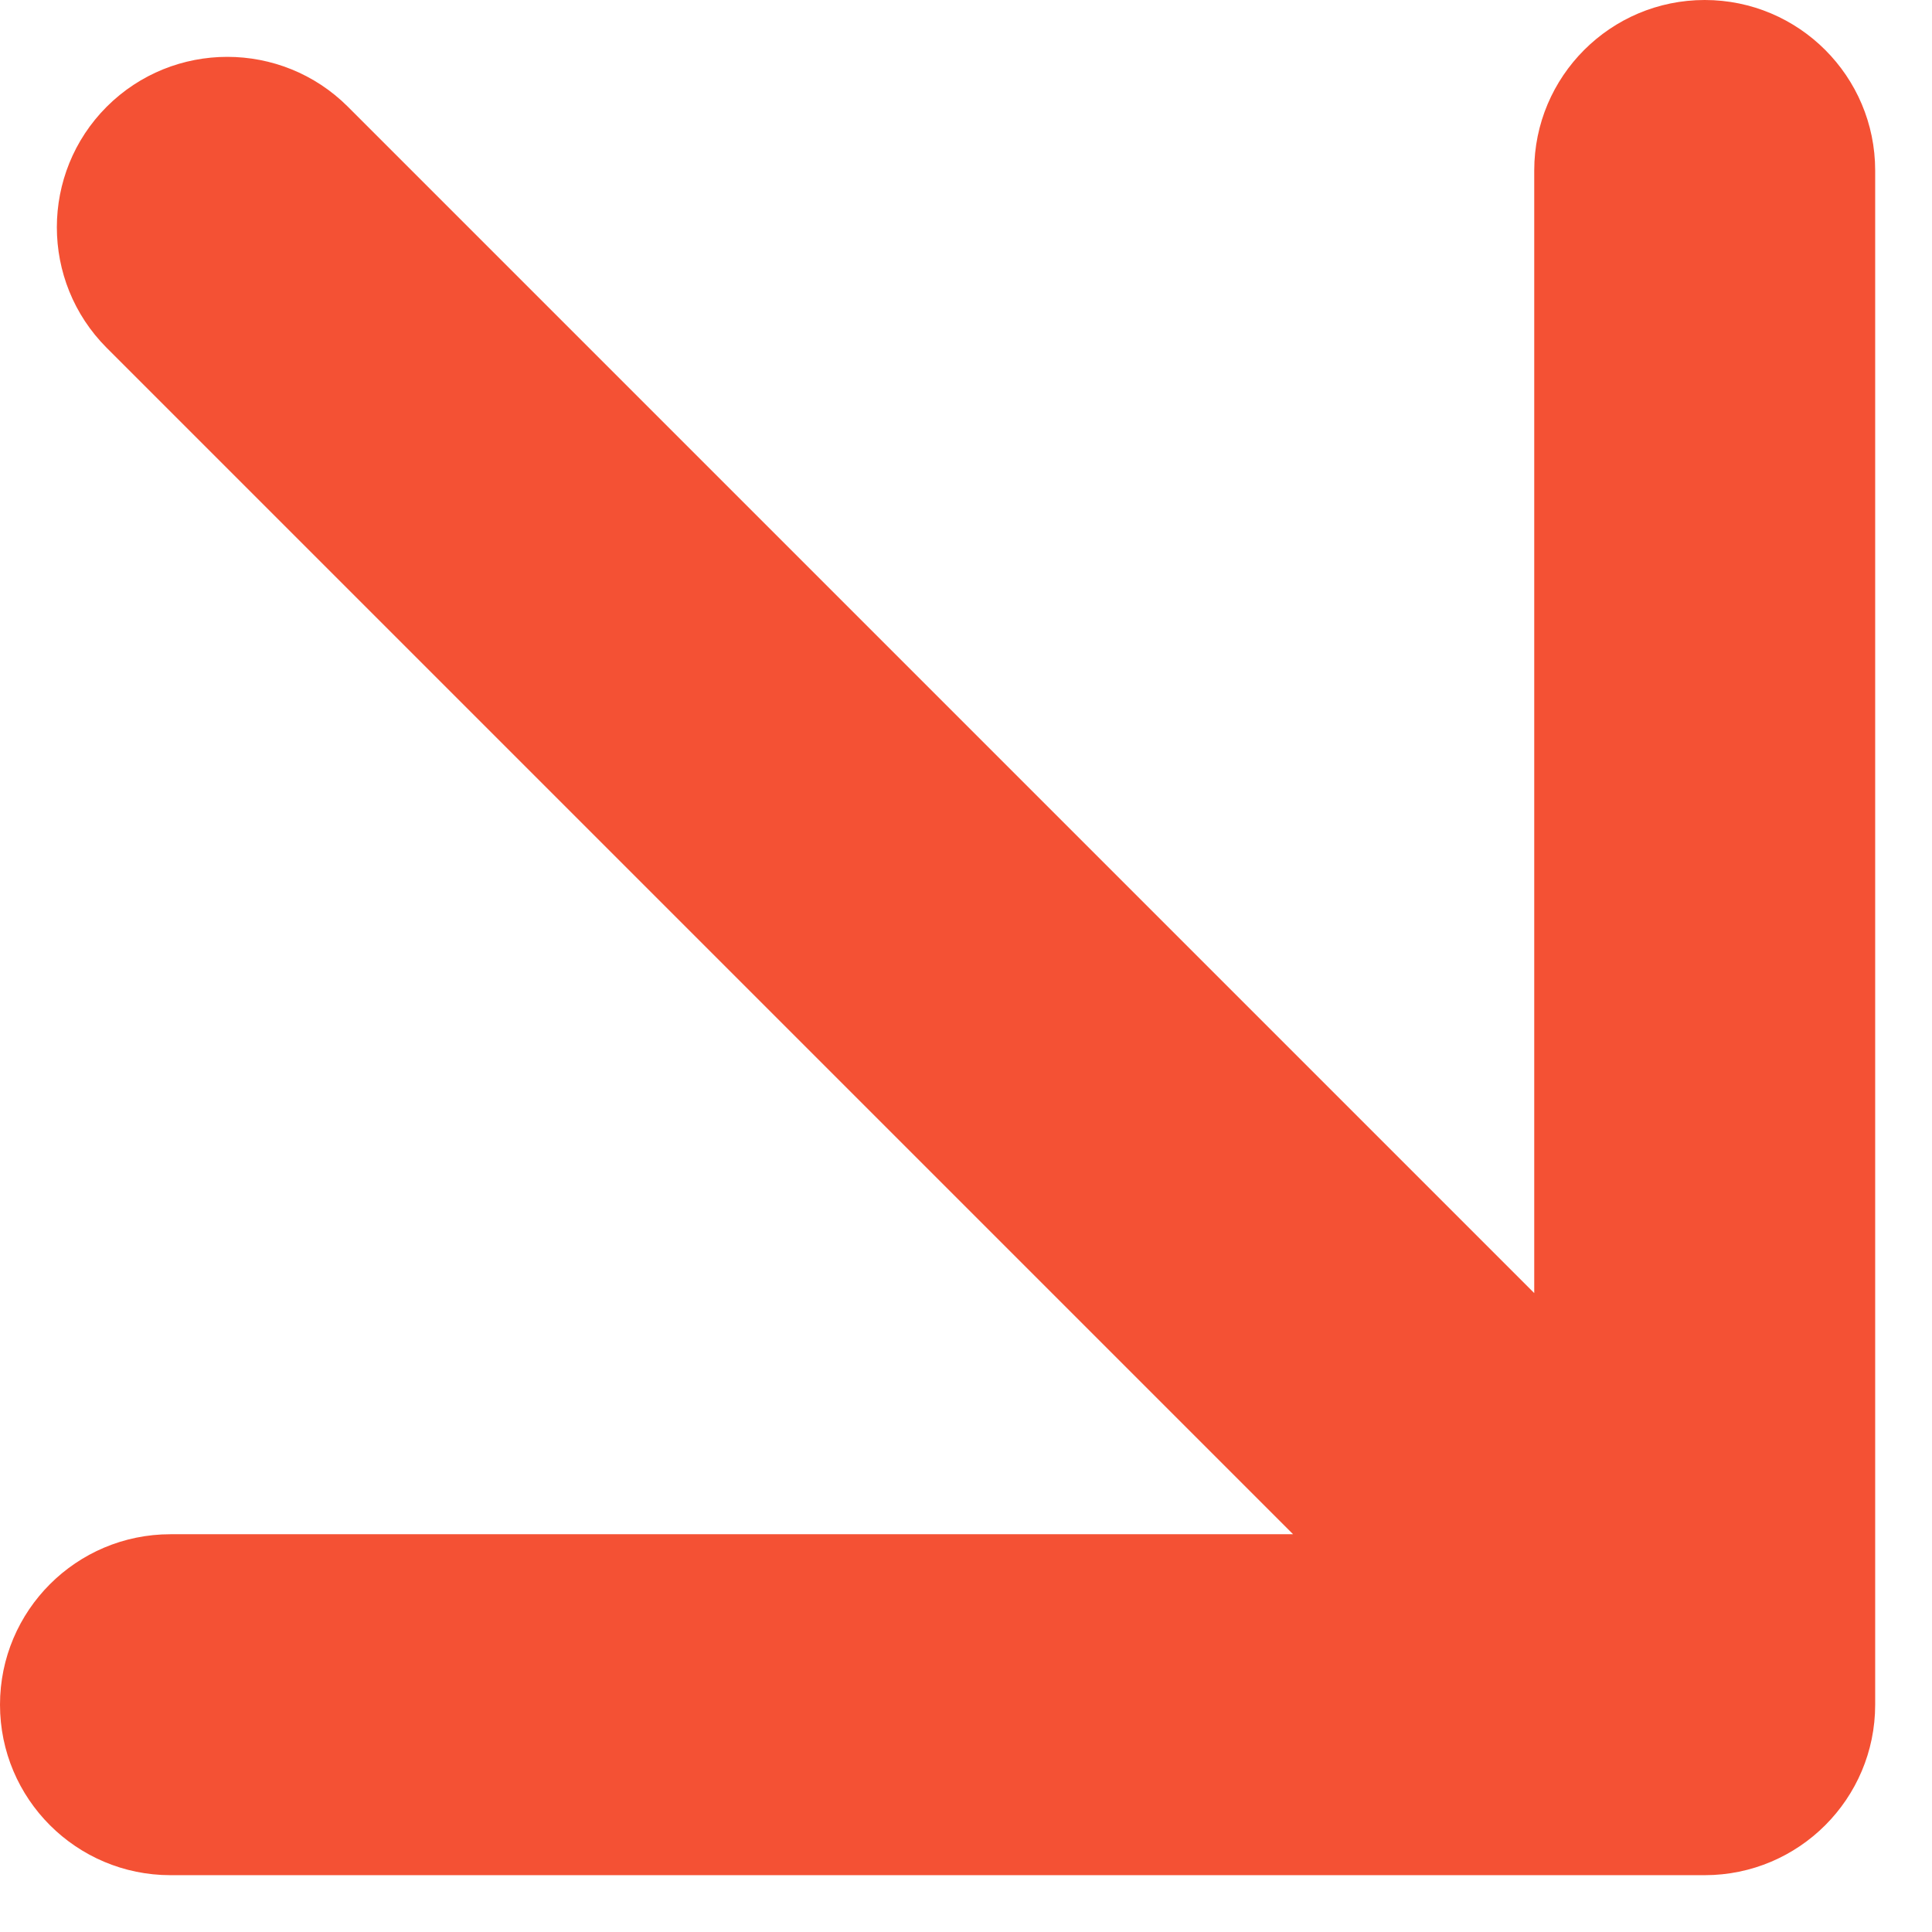 <?xml version="1.0" encoding="UTF-8"?> <svg xmlns="http://www.w3.org/2000/svg" width="17" height="17" viewBox="0 0 17 17" fill="none"> <path d="M3.061 0.939C2.475 0.354 1.525 0.354 0.939 0.939C0.354 1.525 0.354 2.475 0.939 3.061L3.061 0.939ZM15 16.5C15.828 16.5 16.5 15.828 16.5 15L16.5 1.5C16.5 0.672 15.828 2.33212e-07 15 2.33212e-07C14.172 2.33212e-07 13.5 0.672 13.5 1.5V13.5H1.5C0.672 13.5 2.33212e-07 14.172 2.33212e-07 15C2.33212e-07 15.828 0.672 16.5 1.5 16.5L15 16.5ZM0.939 3.061L13.939 16.061L16.061 13.939L3.061 0.939L0.939 3.061Z" fill="#F45134"></path> </svg> 